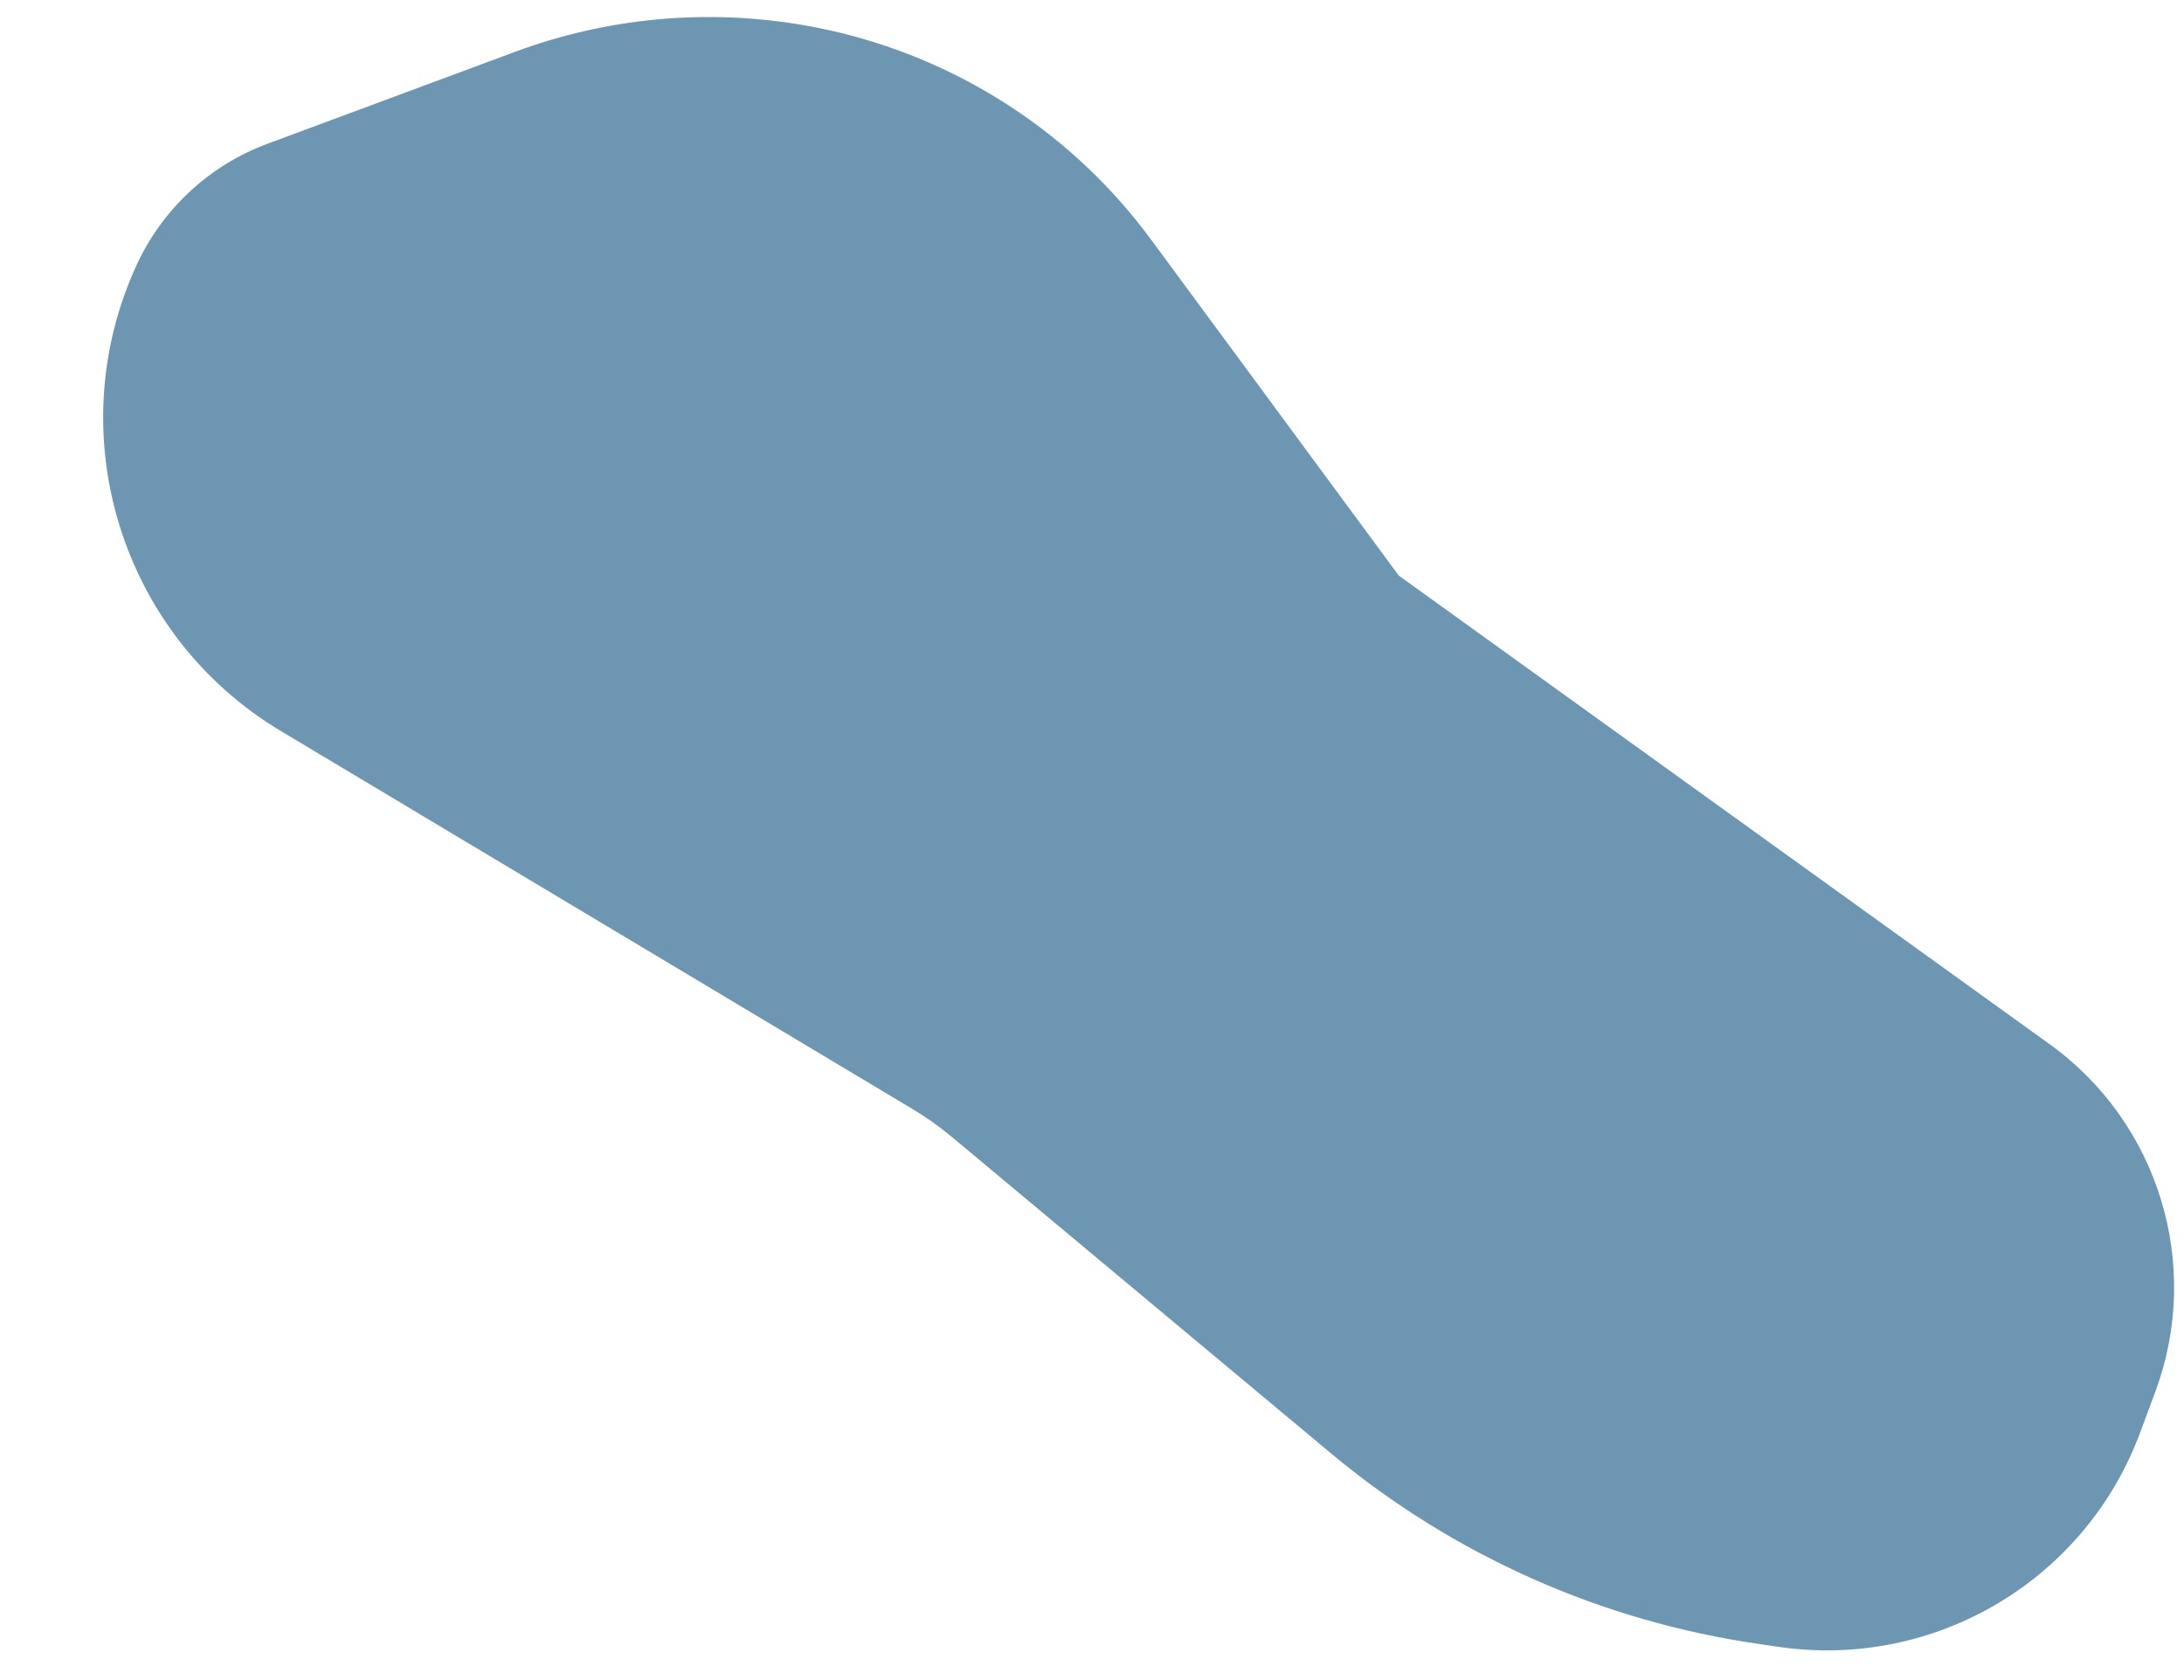 <?xml version="1.0" encoding="utf-8"?>
<svg xmlns="http://www.w3.org/2000/svg" fill="none" height="100%" overflow="visible" preserveAspectRatio="none" style="display: block;" viewBox="0 0 13 10" width="100%">
<path d="M10.469 9.785L10.592 9.803C11.52 9.936 12.415 9.404 12.74 8.524L12.831 8.279C13.108 7.528 12.85 6.683 12.2 6.215L8.326 3.426L6.853 1.428C6.352 0.747 5.606 0.289 4.773 0.148C4.2 0.051 3.612 0.106 3.067 0.308L1.594 0.855C1.247 0.983 0.966 1.244 0.812 1.58C0.35 2.588 0.721 3.783 1.673 4.352L5.435 6.603C5.515 6.651 5.591 6.705 5.662 6.764L7.923 8.651C8.65 9.257 9.532 9.65 10.469 9.785Z" fill="#6C96B2" id="Vector 6000"/>
</svg>
